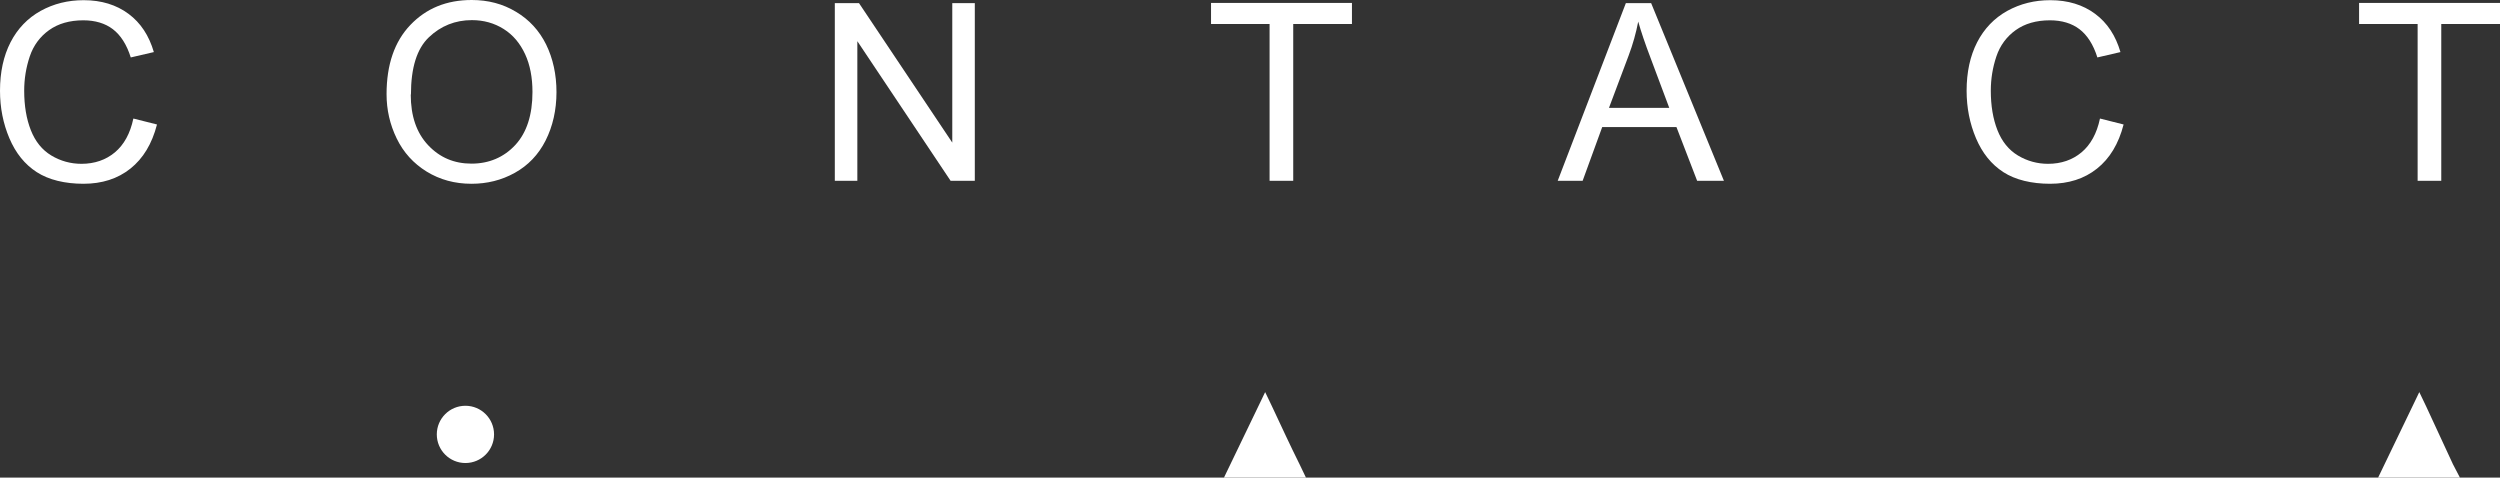<?xml version="1.0" encoding="UTF-8" standalone="no"?>
<svg
   id="Layer_1"
   version="1.1"
   viewBox="0 0 135.36 25.86"
   sodipodi:docname="da2a9ea8-1d14-4c9b-8c4d-1c7af9d37fa4.svgz"
   xmlns:inkscape="http://www.inkscape.org/namespaces/inkscape"
   xmlns:sodipodi="http://sodipodi.sourceforge.net/DTD/sodipodi-0.dtd"
   xmlns="http://www.w3.org/2000/svg"
   xmlns:svg="http://www.w3.org/2000/svg">
  <rect x="0" y="0" width="135.36" height="25.86" fill="#333333" stroke="none"/>
  <sodipodi:namedview
     id="namedview9"
     pagecolor="#ffffff"
     bordercolor="#000000"
     borderopacity="0.25"
     inkscape:showpageshadow="2"
     inkscape:pageopacity="0.0"
     inkscape:pagecheckerboard="0"
     inkscape:deskcolor="#d1d1d1" />
  <!-- Generator: Adobe Illustrator 29.3.0, SVG Export Plug-In . SVG Version: 2.1.0 Build 146)  -->
  <defs
     id="defs1">
    <style
       id="style1">
      .st0 {
        isolation: isolate;
      }

      .st1 {
        fill: #fff;
      }
    </style>
  </defs>
  <g
     class="st0"
     id="g8">
    <g
       class="st0"
       id="g1">
      <path
         class="st1"
         d="M7.23,6.42l1.27.32c-.27,1.05-.75,1.84-1.44,2.39s-1.54.82-2.54.82-1.88-.21-2.53-.63c-.65-.42-1.14-1.03-1.48-1.83s-.51-1.66-.51-2.58c0-1,.19-1.88.57-2.62s.93-1.31,1.63-1.7C2.91.2,3.68.01,4.53.01c.96,0,1.77.25,2.43.74s1.11,1.18,1.37,2.07l-1.25.29c-.22-.7-.55-1.21-.97-1.53s-.96-.48-1.6-.48c-.74,0-1.36.18-1.85.53s-.85.83-1.05,1.43c-.2.6-.3,1.21-.3,1.85,0,.82.12,1.53.36,2.14.24.61.61,1.07,1.11,1.37.5.3,1.05.45,1.63.45.71,0,1.32-.21,1.81-.62.49-.41.83-1.02,1-1.83h0Z"
         id="path1" />
    </g>
    <g
       class="st0"
       id="g3">
      <path
         class="st1"
         d="M20.93,5.1c0-1.6.43-2.85,1.29-3.75s1.96-1.35,3.32-1.35c.89,0,1.69.21,2.4.64.71.42,1.26,1.02,1.63,1.77.37.76.56,1.62.56,2.58s-.2,1.85-.59,2.62c-.39.77-.95,1.35-1.67,1.75-.72.4-1.5.59-2.34.59-.91,0-1.71-.22-2.43-.66-.71-.44-1.25-1.03-1.62-1.79s-.55-1.56-.55-2.4ZM22.24,5.12c0,1.16.31,2.07.94,2.74s1.41,1,2.35,1,1.75-.34,2.37-1.01.93-1.63.93-2.87c0-.78-.13-1.47-.4-2.05s-.65-1.04-1.16-1.36-1.08-.48-1.72-.48c-.9,0-1.68.31-2.33.93s-.97,1.65-.97,3.1h0Z"
         id="path2" />
      <path
         class="st1"
         d="M45.2,9.79V.17h1.31l5.05,7.55V.17h1.22v9.62h-1.31l-5.05-7.56v7.56h-1.22Z"
         id="path3" />
    </g>
    <g
       class="st0"
       id="g4">
      <path
         class="st1"
         d="M68.74,9.79V1.3h-3.17V.16h7.63v1.14h-3.18v8.49h-1.28Z"
         id="path4" />
    </g>
    <g
       class="st0"
       id="g5">
      <path
         class="st1"
         d="M84.34,9.79L88.03.17h1.37l3.94,9.62h-1.45l-1.12-2.91h-4.02l-1.06,2.91h-1.35ZM87.12,5.84h3.26l-1-2.67c-.31-.81-.53-1.47-.68-2-.12.62-.29,1.23-.52,1.84l-1.06,2.82h0Z"
         id="path5" />
    </g>
    <g
       class="st0"
       id="g6">
      <path
         class="st1"
         d="M113.71,6.42l1.27.32c-.27,1.05-.75,1.84-1.44,2.39s-1.54.82-2.54.82-1.88-.21-2.53-.63-1.14-1.03-1.48-1.83-.51-1.66-.51-2.58c0-1,.19-1.88.57-2.62s.93-1.31,1.63-1.7c.71-.39,1.48-.58,2.33-.58.96,0,1.77.25,2.43.74s1.11,1.18,1.37,2.07l-1.25.29c-.22-.7-.55-1.21-.97-1.53s-.96-.48-1.6-.48c-.74,0-1.36.18-1.85.53s-.85.83-1.05,1.43-.3,1.21-.3,1.85c0,.82.12,1.53.36,2.14.24.61.61,1.07,1.11,1.37.5.3,1.05.45,1.63.45.71,0,1.32-.21,1.81-.62.49-.41.83-1.02,1-1.83h0Z"
         id="path6" />
    </g>
    <g
       class="st0"
       id="g7">
      <path
         class="st1"
         d="M130.9,9.79V1.3h-3.17V.16h7.63v1.14h-3.18v8.49h-1.28Z"
         id="path7" />
    </g>
  </g>
  <circle
     class="st1"
     cx="25.2"
     cy="23.52"
     r="1.55"
     id="circle8" />
  <path
     class="st1"
     d="M70.36,25.13c-.5-1-1-2.09-1.49-3.13l-.23-.48-.14-.29h0l-.23.48-2,4.15h4.44l-.35-.73Z"
     id="path8" />
  <path
     class="st1"
     d="M132.81,25.13l-1.45-3.13-.23-.48-.14-.29h0l-.23.48-2,4.15h4.43l-.38-.73Z"
     id="path9" />
</svg>
